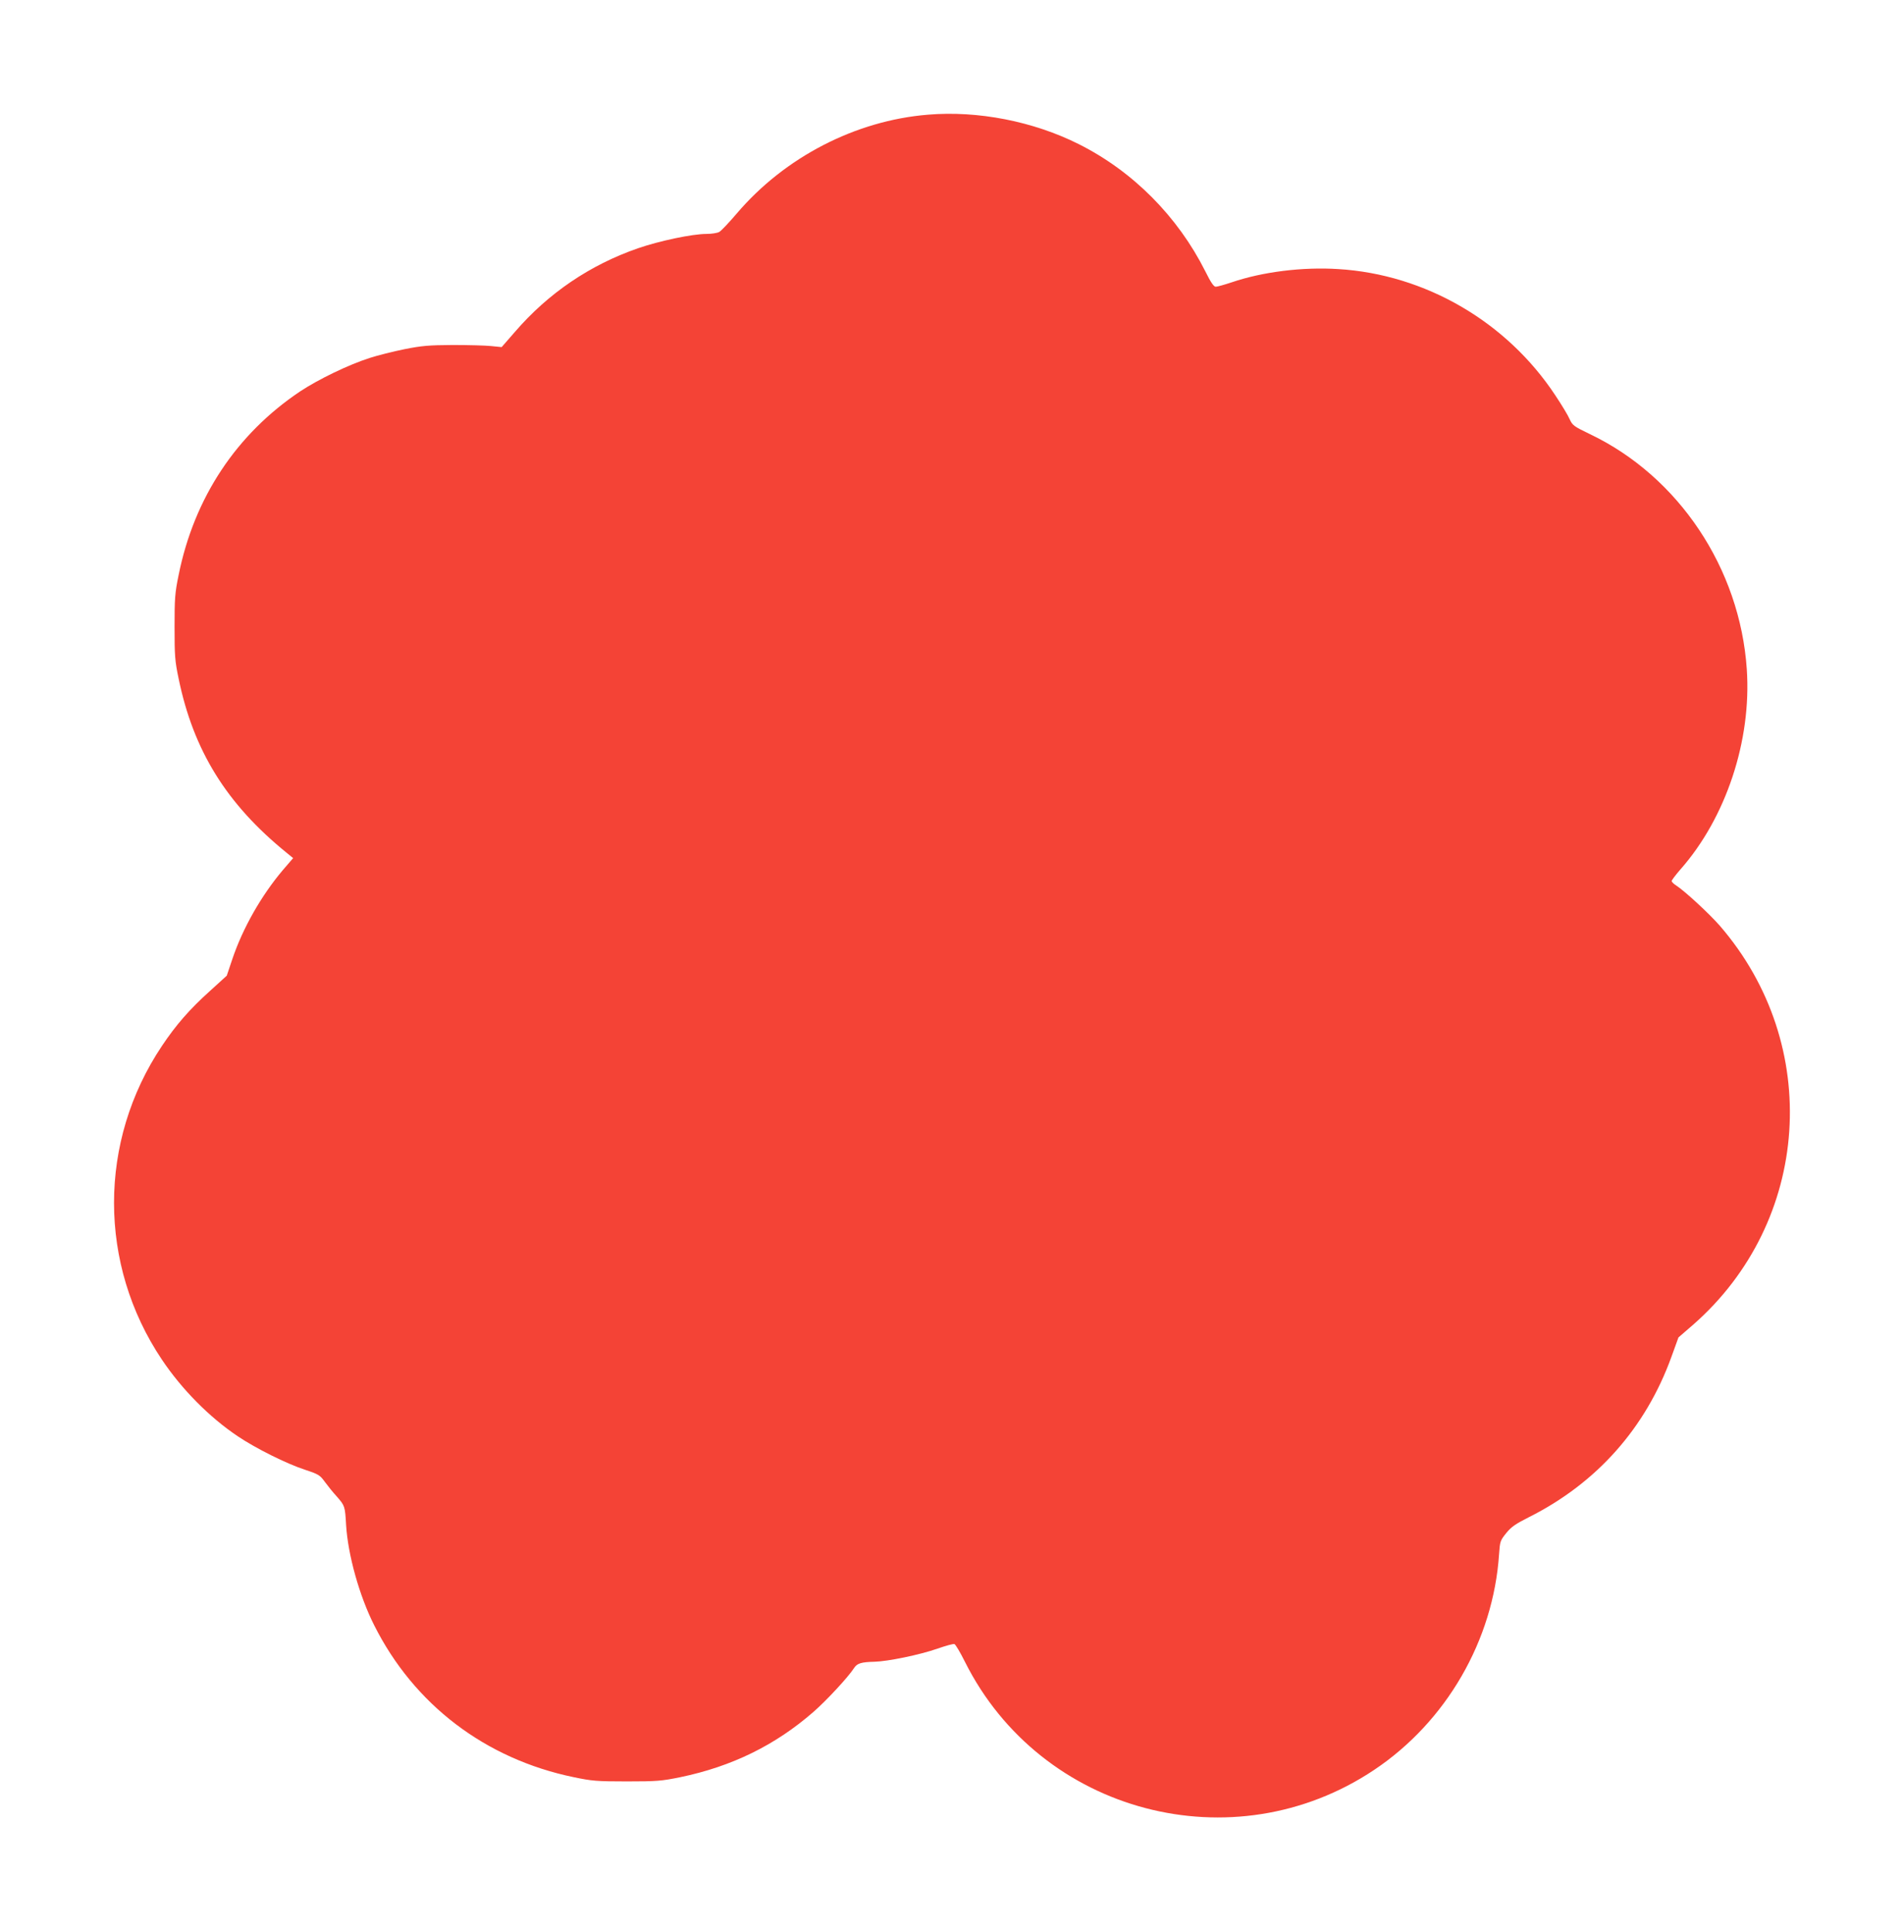 <?xml version="1.0" standalone="no"?>
<!DOCTYPE svg PUBLIC "-//W3C//DTD SVG 20010904//EN"
 "http://www.w3.org/TR/2001/REC-SVG-20010904/DTD/svg10.dtd">
<svg version="1.0" xmlns="http://www.w3.org/2000/svg"
 width="1262pt" height="1280pt" viewBox="0 0 1262 1280"
 preserveAspectRatio="xMidYMid meet">
<g transform="translate(0,1280) scale(0.1,-0.1)"
fill="#f44336" stroke="none">
<path d="M6150 12040 c-480 -39 -949 -282 -1266 -654 -52 -61 -105 -117 -117
-123 -12 -7 -50 -13 -84 -13 -94 0 -312 -46 -454 -95 -318 -110 -595 -298
-815 -553 l-89 -102 -70 7 c-38 4 -153 7 -255 7 -158 -1 -205 -5 -320 -28 -74
-15 -178 -41 -230 -58 -138 -44 -339 -141 -460 -221 -423 -283 -703 -705 -806
-1217 -25 -121 -27 -156 -27 -345 0 -189 2 -223 27 -342 98 -476 317 -830 715
-1153 l44 -36 -68 -79 c-143 -169 -266 -385 -335 -590 l-37 -110 -110 -100
c-137 -123 -228 -228 -320 -366 -423 -632 -423 -1447 0 -2078 132 -197 315
-382 503 -508 117 -79 323 -182 446 -222 91 -30 99 -36 131 -80 19 -26 55 -71
81 -99 51 -59 53 -62 60 -187 12 -198 88 -470 186 -664 264 -526 737 -886
1323 -1007 120 -25 151 -28 352 -28 201 0 231 3 354 28 342 71 630 212 883
433 87 76 231 231 270 292 20 30 48 38 134 40 87 2 302 46 418 87 55 19 105
33 112 30 8 -3 39 -56 70 -118 503 -1004 1779 -1340 2713 -715 477 319 789
858 827 1429 6 84 7 89 47 139 34 42 62 61 151 106 450 226 774 591 945 1064
l46 127 96 83 c782 684 861 1856 178 2645 -70 80 -232 230 -291 268 -16 10
-28 23 -28 28 0 6 26 40 58 77 302 342 472 854 440 1326 -45 668 -451 1277
-1039 1558 -108 52 -116 58 -135 99 -10 24 -53 95 -95 158 -322 488 -862 802
-1439 837 -236 15 -502 -18 -707 -88 -48 -16 -95 -29 -105 -29 -13 0 -33 29
-69 102 -183 364 -480 663 -839 843 -301 151 -669 223 -1000 195z"/>
</g>
</svg>
